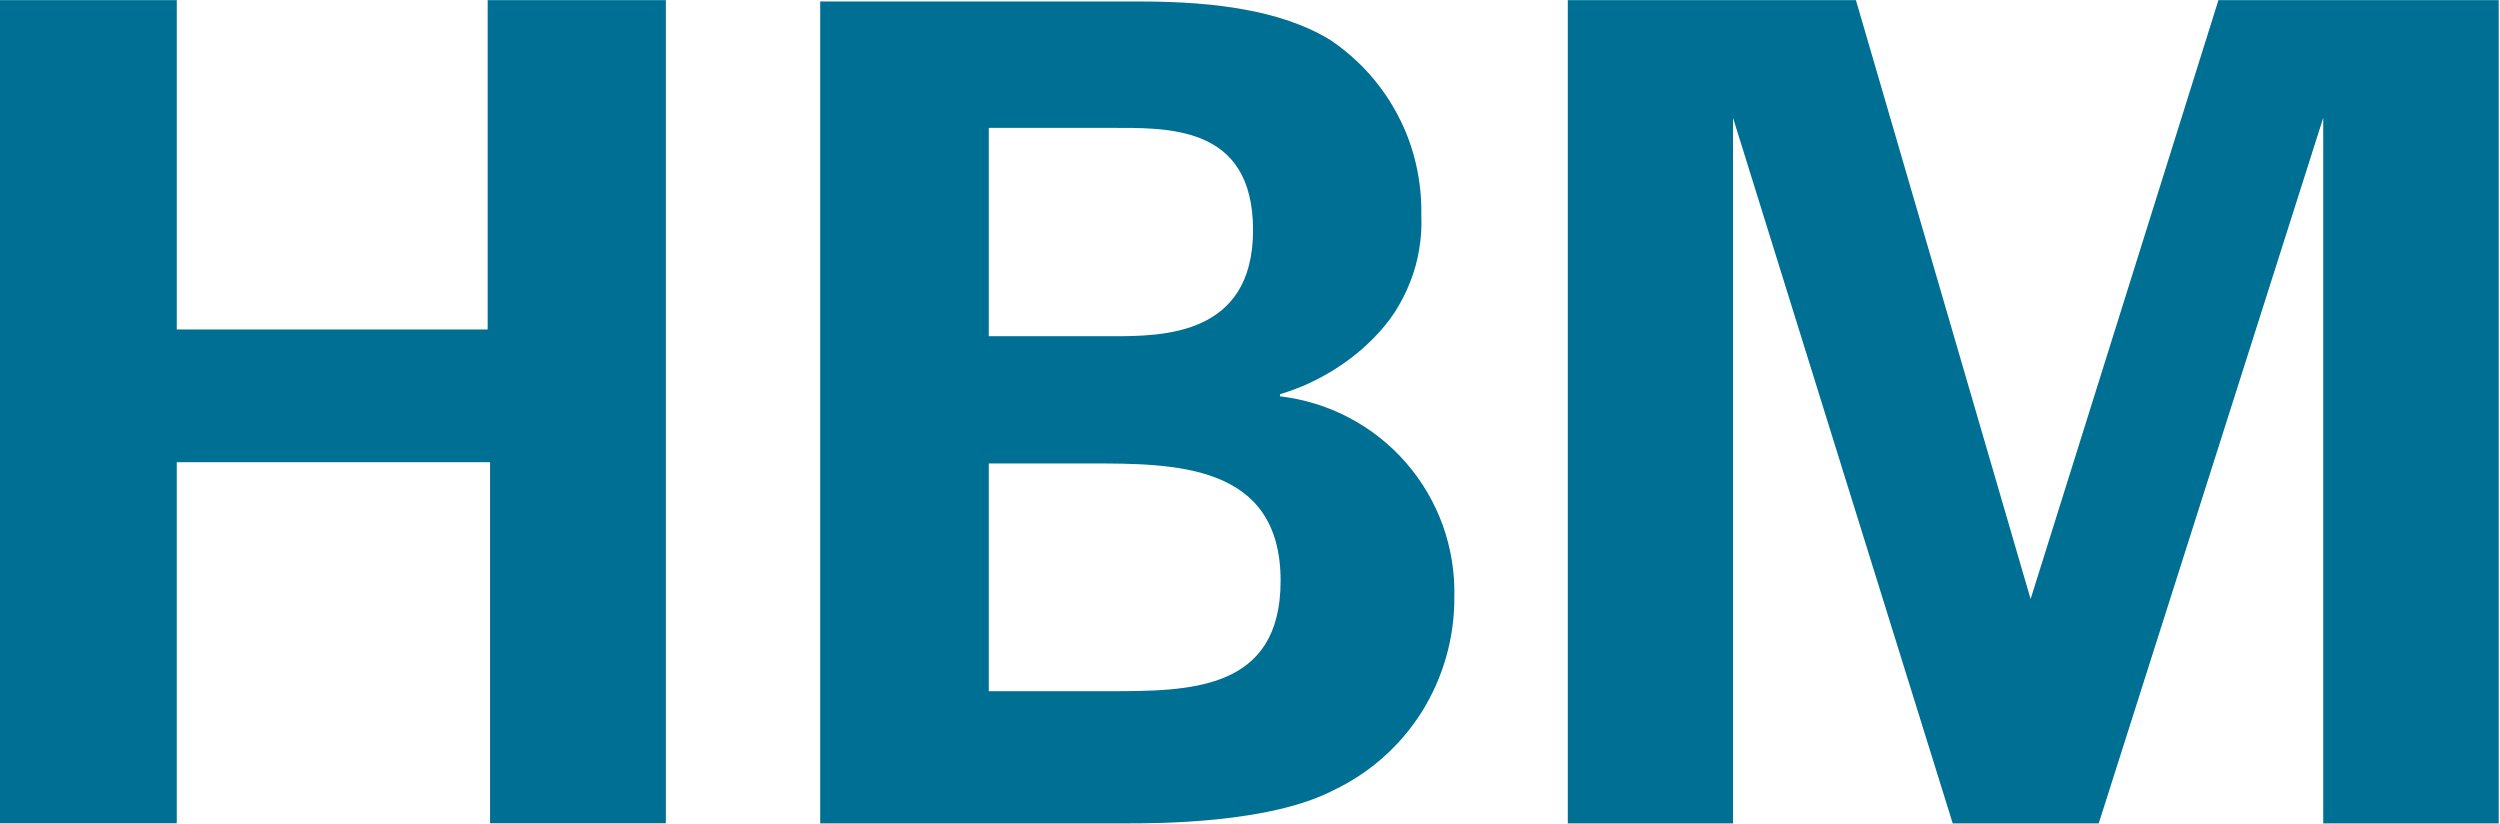 <svg version="1.2" xmlns="http://www.w3.org/2000/svg" viewBox="0 0 1560 514" width="1560" height="514">
	<title>logo_rgb-svg</title>
	<style>
		.s0 { fill: #006f94 } 
	</style>
	<g id="Ebene_2">
		<g id="Ebene_1-2">
			<path id="Layer" fill-rule="evenodd" class="s0" d="m0 0.1h110.3v205.5h194v-205.5h111.2v513.6h-109.7v-225.3h-195.5v225.3h-110.3zm511.8 0.8h191.9c29.8 0 87.4 0 126.5 24.1 8.9 6 17 13.1 24.2 21.1 7.1 8 13.2 16.8 18.1 26.3 5 9.5 8.7 19.6 11.1 30.1 2.4 10.4 3.5 21.1 3.3 31.8 0.3 7.1-0.1 14.1-1.3 21.1-1.1 7-3 13.8-5.6 20.4-2.5 6.6-5.8 12.9-9.6 18.9-3.9 5.9-8.4 11.4-13.4 16.4q-6 6.1-12.8 11.4-6.8 5.3-14.2 9.7-7.4 4.4-15.2 7.9-7.9 3.4-16.1 5.9v1.3c15.1 1.8 29.8 6.3 43.2 13.4 13.5 7.1 25.5 16.6 35.5 28.1 10 11.5 17.7 24.7 22.9 39 5.1 14.3 7.6 29.5 7.2 44.7 0.1 12.5-1.6 25-5 37.1-3.4 12.1-8.5 23.6-15.1 34.3-6.7 10.6-14.8 20.3-24.2 28.6-9.4 8.4-19.9 15.3-31.3 20.7-39.8 20.6-109.5 20.6-129.3 20.6h-190.8zm105.2 208.9h76.7c31.3 0 88.2 0 88.2-66.2 0-66.3-54-63.8-90.3-63.8h-74.6zm0 221.5h74.6c50.4 0 107.5 0 107.5-68.9 0-73.2-66.3-73.2-118.8-73.2h-63.3zm361.3-431.2h179.8l109 373.7 117.2-373.7h174.9v513.7h-109.5v-440.3l-140.1 440.3h-91.1l-137.1-440.3v440.3h-103.1z"/>
		</g>
	</g>
</svg>
